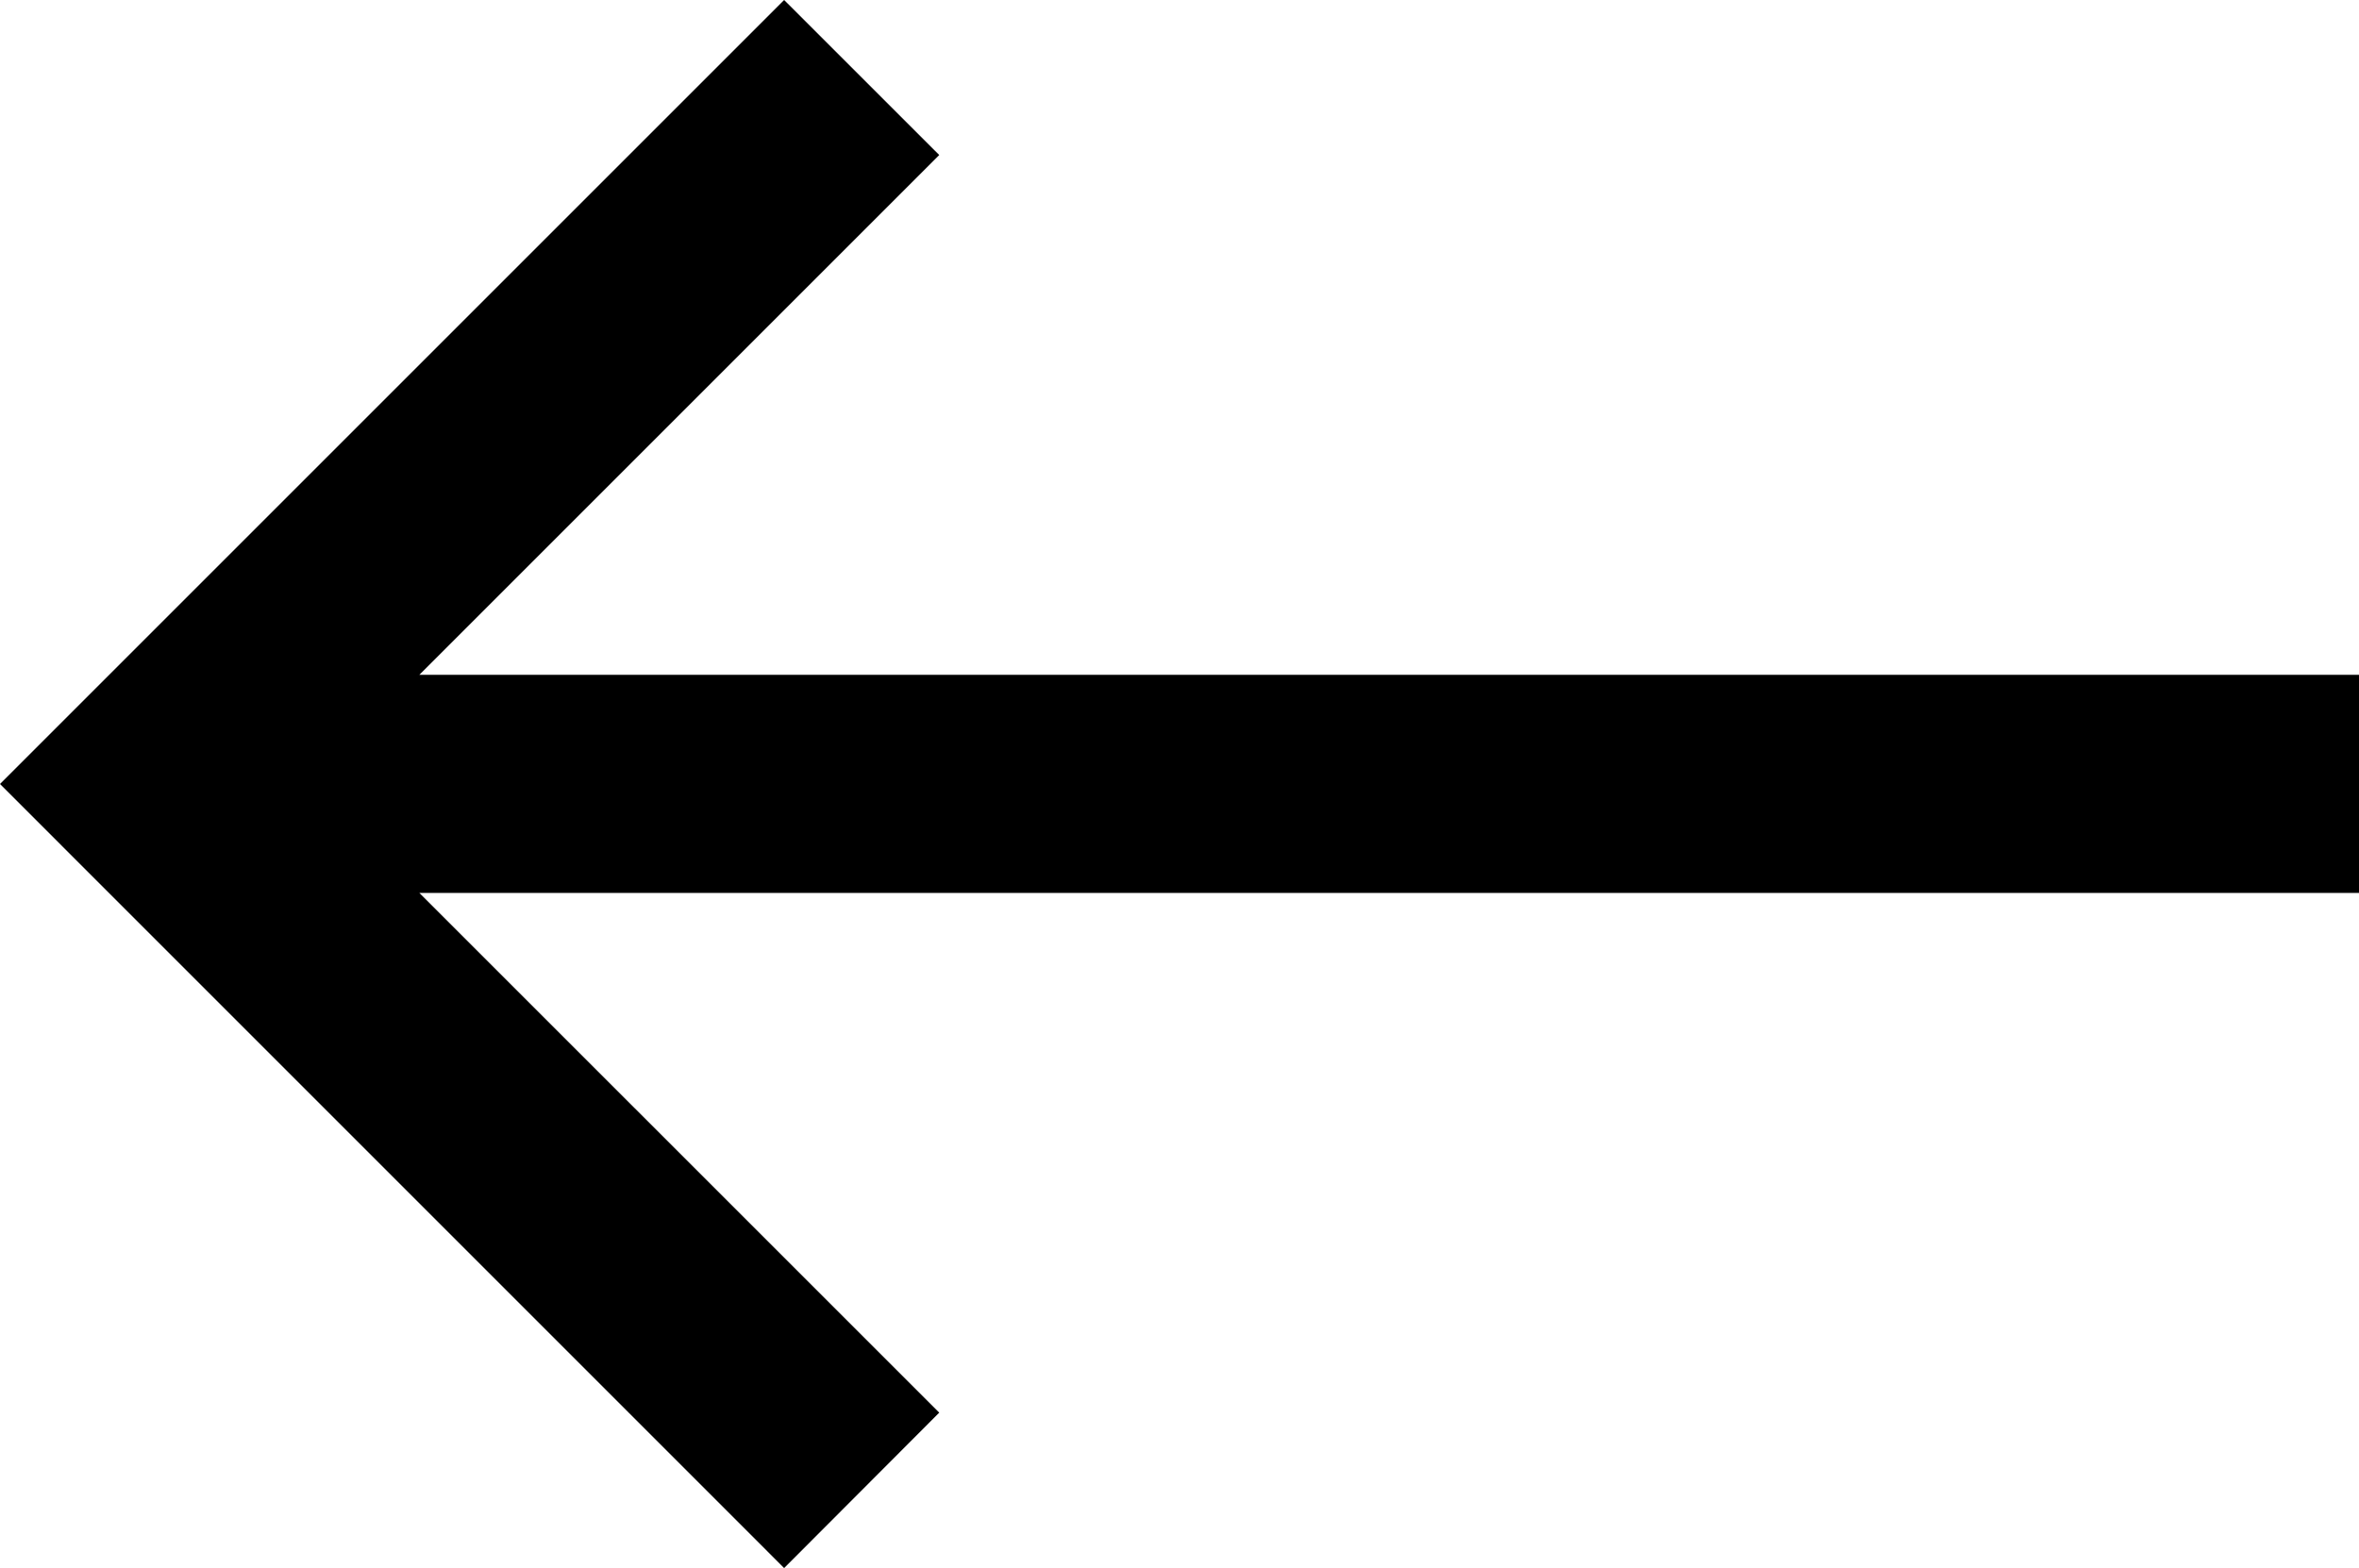 <svg xmlns="http://www.w3.org/2000/svg" width="35.68" height="23.721" viewBox="0 0 35.68 23.721">
  <path id="keyboard_backspace" d="M131.86-696.279,120-708.14,131.86-720l2.346,2.345-7.863,7.863H155.68v3.3H126.343l7.863,7.862Z" transform="translate(-120 720)"/>
</svg>
